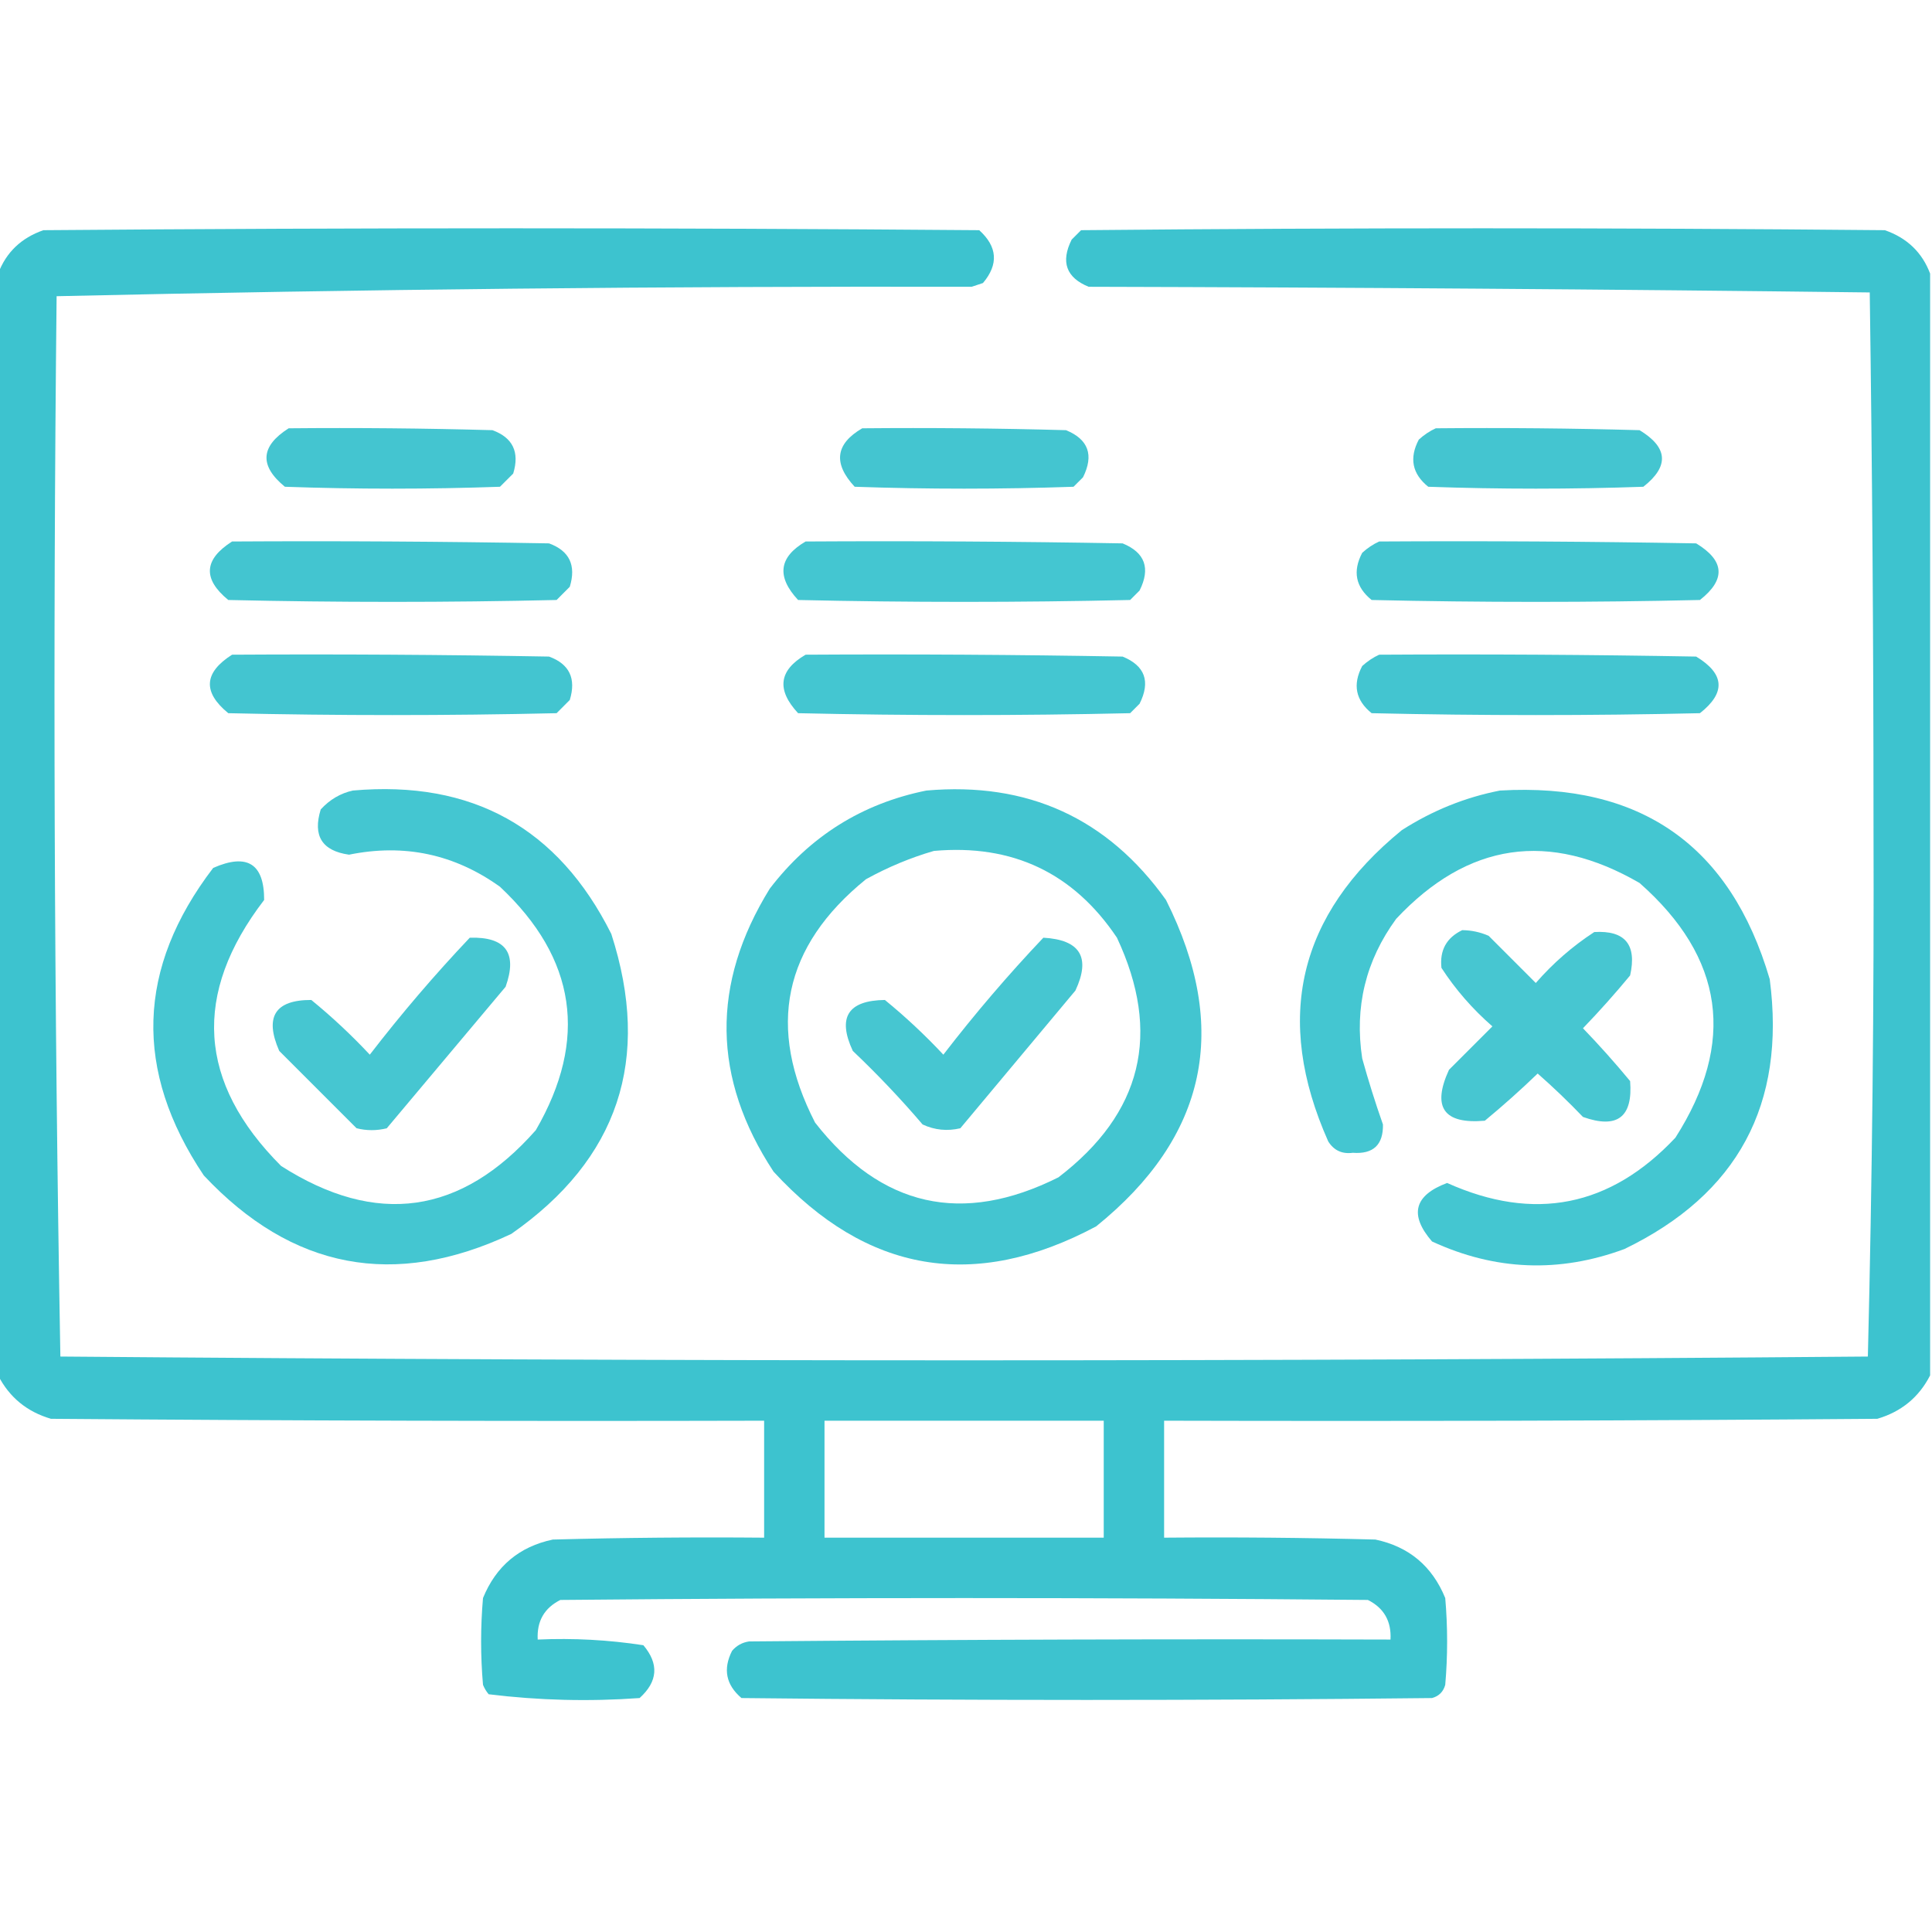<svg width="76" height="76" viewBox="0 0 76 76" fill="none" xmlns="http://www.w3.org/2000/svg">
<g clip-path="url(#clip0_36_1712)">
<path opacity="0.954" fill-rule="evenodd" clip-rule="evenodd" d="M75.926 10.762C75.926 25.21 75.926 39.658 75.926 54.105C75.485 54.965 74.792 55.535 73.848 55.812C64.496 55.887 55.145 55.911 45.793 55.887C45.793 57.42 45.793 58.955 45.793 60.488C48.564 60.464 51.335 60.488 54.105 60.562C55.422 60.84 56.338 61.606 56.852 62.863C56.951 64.001 56.951 65.139 56.852 66.277C56.777 66.549 56.604 66.723 56.332 66.797C47.277 66.896 38.223 66.896 29.168 66.797C28.557 66.276 28.434 65.657 28.797 64.941C28.971 64.735 29.193 64.611 29.465 64.57C37.876 64.496 46.288 64.471 54.699 64.496C54.737 63.774 54.441 63.255 53.809 62.938C43.22 62.839 32.632 62.839 22.043 62.938C21.411 63.255 21.114 63.774 21.152 64.496C22.55 64.434 23.935 64.508 25.309 64.719C25.929 65.454 25.879 66.147 25.16 66.797C23.167 66.94 21.188 66.89 19.223 66.648C19.13 66.537 19.055 66.413 19 66.277C18.901 65.139 18.901 64.001 19 62.863C19.514 61.606 20.429 60.84 21.746 60.562C24.517 60.488 27.287 60.464 30.059 60.488C30.059 58.955 30.059 57.42 30.059 55.887C20.707 55.911 11.355 55.887 2.004 55.812C1.059 55.535 0.367 54.965 -0.074 54.105C-0.074 39.658 -0.074 25.21 -0.074 10.762C0.241 9.927 0.835 9.358 1.707 9.055C13.978 8.956 26.249 8.956 38.52 9.055C39.238 9.705 39.288 10.398 38.668 11.133C38.52 11.182 38.371 11.232 38.223 11.281C26.192 11.257 14.194 11.381 2.227 11.652C2.079 25.568 2.128 39.472 2.375 53.363C14.215 53.462 26.065 53.512 37.926 53.512C49.786 53.512 61.637 53.462 73.477 53.363C73.649 46.374 73.723 39.373 73.699 32.359C73.699 25.401 73.649 18.45 73.551 11.504C63.309 11.38 53.067 11.306 42.824 11.281C41.941 10.92 41.719 10.302 42.156 9.426C42.28 9.302 42.404 9.178 42.527 9.055C53.066 8.956 63.605 8.956 74.144 9.055C75.017 9.358 75.611 9.927 75.926 10.762ZM32.434 55.887C36.095 55.887 39.757 55.887 43.418 55.887C43.418 57.42 43.418 58.955 43.418 60.488C39.757 60.488 36.095 60.488 32.434 60.488C32.434 58.955 32.434 57.42 32.434 55.887Z" fill="#35C1CD"/>
<path opacity="0.922" fill-rule="evenodd" clip-rule="evenodd" d="M11.355 16.848C14.028 16.823 16.7 16.848 19.371 16.922C20.174 17.216 20.446 17.785 20.188 18.629C20.014 18.802 19.841 18.975 19.668 19.148C16.848 19.247 14.027 19.247 11.207 19.148C10.195 18.321 10.244 17.554 11.355 16.848Z" fill="#35C1CD"/>
<path opacity="0.918" fill-rule="evenodd" clip-rule="evenodd" d="M33.918 16.848C36.59 16.823 39.262 16.848 41.934 16.922C42.816 17.283 43.039 17.902 42.602 18.777C42.478 18.901 42.354 19.025 42.23 19.148C39.361 19.247 36.491 19.247 33.621 19.148C32.765 18.228 32.864 17.461 33.918 16.848Z" fill="#35C1CD"/>
<path opacity="0.922" fill-rule="evenodd" clip-rule="evenodd" d="M56.48 16.848C59.153 16.823 61.825 16.848 64.496 16.922C65.619 17.602 65.669 18.344 64.645 19.148C61.824 19.247 59.004 19.247 56.184 19.148C55.552 18.641 55.428 18.022 55.812 17.293C56.022 17.103 56.244 16.954 56.48 16.848Z" fill="#35C1CD"/>
<path opacity="0.927" fill-rule="evenodd" clip-rule="evenodd" d="M9.129 21.301C13.286 21.276 17.442 21.301 21.598 21.375C22.4 21.669 22.672 22.238 22.414 23.082C22.241 23.255 22.068 23.428 21.895 23.602C17.59 23.701 13.285 23.701 8.98 23.602C7.968 22.774 8.018 22.007 9.129 21.301Z" fill="#35C1CD"/>
<path opacity="0.924" fill-rule="evenodd" clip-rule="evenodd" d="M31.691 21.301C35.848 21.276 40.004 21.301 44.16 21.375C45.043 21.736 45.266 22.355 44.828 23.23C44.705 23.354 44.581 23.478 44.457 23.602C40.103 23.701 35.749 23.701 31.395 23.602C30.538 22.681 30.637 21.914 31.691 21.301Z" fill="#35C1CD"/>
<path opacity="0.927" fill-rule="evenodd" clip-rule="evenodd" d="M54.254 21.301C58.41 21.276 62.567 21.301 66.723 21.375C67.846 22.055 67.895 22.797 66.871 23.602C62.566 23.701 58.262 23.701 53.957 23.602C53.326 23.094 53.202 22.475 53.586 21.746C53.795 21.556 54.018 21.407 54.254 21.301Z" fill="#35C1CD"/>
<path opacity="0.927" fill-rule="evenodd" clip-rule="evenodd" d="M9.129 25.754C13.286 25.729 17.442 25.754 21.598 25.828C22.4 26.122 22.672 26.691 22.414 27.535C22.241 27.708 22.068 27.881 21.895 28.055C17.59 28.154 13.285 28.154 8.98 28.055C7.968 27.227 8.018 26.46 9.129 25.754Z" fill="#35C1CD"/>
<path opacity="0.924" fill-rule="evenodd" clip-rule="evenodd" d="M31.691 25.754C35.848 25.729 40.004 25.754 44.16 25.828C45.043 26.189 45.266 26.808 44.828 27.684C44.705 27.807 44.581 27.931 44.457 28.055C40.103 28.154 35.749 28.154 31.395 28.055C30.538 27.134 30.637 26.367 31.691 25.754Z" fill="#35C1CD"/>
<path opacity="0.927" fill-rule="evenodd" clip-rule="evenodd" d="M54.254 25.754C58.41 25.729 62.567 25.754 66.723 25.828C67.846 26.508 67.895 27.25 66.871 28.055C62.566 28.154 58.262 28.154 53.957 28.055C53.326 27.547 53.202 26.928 53.586 26.199C53.795 26.009 54.018 25.861 54.254 25.754Z" fill="#35C1CD"/>
<path opacity="0.924" fill-rule="evenodd" clip-rule="evenodd" d="M13.879 31.098C18.568 30.683 21.957 32.563 24.047 36.738C25.637 41.666 24.326 45.6 20.113 48.539C15.517 50.703 11.484 49.936 8.016 46.238C5.251 42.114 5.375 38.081 8.387 34.141C9.726 33.554 10.394 33.975 10.391 35.402C7.558 39.096 7.78 42.584 11.059 45.867C14.803 48.257 18.143 47.787 21.078 44.457C23.142 40.893 22.672 37.702 19.668 34.883C17.877 33.599 15.898 33.179 13.73 33.621C12.667 33.471 12.296 32.877 12.617 31.84C12.973 31.453 13.394 31.205 13.879 31.098Z" fill="#35C1CD"/>
<path opacity="0.926" fill-rule="evenodd" clip-rule="evenodd" d="M36.441 31.098C40.425 30.749 43.567 32.184 45.867 35.402C48.397 40.441 47.482 44.721 43.121 48.242C38.33 50.801 34.1 50.084 30.43 46.09C28.014 42.416 27.965 38.705 30.281 34.957C31.861 32.894 33.915 31.608 36.441 31.098ZM36.738 33.473C35.822 33.738 34.932 34.109 34.066 34.586C30.81 37.225 30.142 40.417 32.063 44.16C34.665 47.489 37.856 48.206 41.637 46.313C44.932 43.79 45.699 40.648 43.938 36.887C42.227 34.337 39.828 33.199 36.738 33.473Z" fill="#35C1CD"/>
<path opacity="0.924" fill-rule="evenodd" clip-rule="evenodd" d="M59.004 31.098C64.532 30.778 68.07 33.252 69.617 38.52C70.261 43.443 68.356 46.98 63.902 49.133C61.337 50.083 58.813 49.983 56.332 48.836C55.428 47.789 55.626 47.022 56.926 46.535C60.35 48.072 63.344 47.478 65.906 44.754C68.296 41.01 67.826 37.67 64.496 34.734C60.931 32.67 57.74 33.14 54.922 36.145C53.722 37.788 53.277 39.619 53.586 41.637C53.83 42.517 54.102 43.382 54.402 44.234C54.416 45.037 54.02 45.408 53.215 45.348C52.795 45.404 52.474 45.256 52.25 44.902C50.1 40.07 51.065 35.988 55.144 32.656C56.346 31.886 57.632 31.366 59.004 31.098Z" fill="#35C1CD"/>
<path opacity="0.907" fill-rule="evenodd" clip-rule="evenodd" d="M57.52 36.59C57.88 36.593 58.226 36.667 58.559 36.812C59.177 37.431 59.795 38.049 60.414 38.668C61.093 37.889 61.86 37.221 62.715 36.664C63.927 36.592 64.397 37.161 64.125 38.371C63.534 39.086 62.916 39.779 62.27 40.449C62.916 41.12 63.534 41.812 64.125 42.527C64.238 43.948 63.619 44.418 62.27 43.938C61.698 43.341 61.105 42.772 60.488 42.23C59.818 42.877 59.125 43.495 58.41 44.086C56.791 44.228 56.321 43.56 57 42.082C57.569 41.513 58.138 40.944 58.707 40.375C57.924 39.693 57.256 38.925 56.703 38.074C56.628 37.383 56.9 36.888 57.52 36.59Z" fill="#35C1CD"/>
<path opacity="0.912" fill-rule="evenodd" clip-rule="evenodd" d="M18.48 36.887C19.893 36.845 20.363 37.489 19.89 38.816C18.332 40.672 16.773 42.527 15.215 44.383C14.819 44.482 14.423 44.482 14.027 44.383C13.017 43.373 12.003 42.358 10.984 41.34C10.398 40.001 10.819 39.333 12.246 39.336C13.058 39.999 13.825 40.717 14.547 41.488C15.787 39.879 17.098 38.345 18.48 36.887Z" fill="#35C1CD"/>
<path opacity="0.912" fill-rule="evenodd" clip-rule="evenodd" d="M41.043 36.887C42.493 36.968 42.914 37.661 42.305 38.965C40.795 40.771 39.286 42.577 37.777 44.383C37.263 44.504 36.768 44.455 36.293 44.234C35.432 43.225 34.516 42.26 33.547 41.34C32.934 40.023 33.354 39.355 34.809 39.336C35.62 39.999 36.387 40.716 37.109 41.488C38.349 39.879 39.66 38.345 41.043 36.887Z" fill="#35C1CD"/>
</g>
<defs>
<clipPath id="clip0_36_1712">
<rect width="76" height="76" fill="white"/>
</clipPath>
</defs>
</svg>
